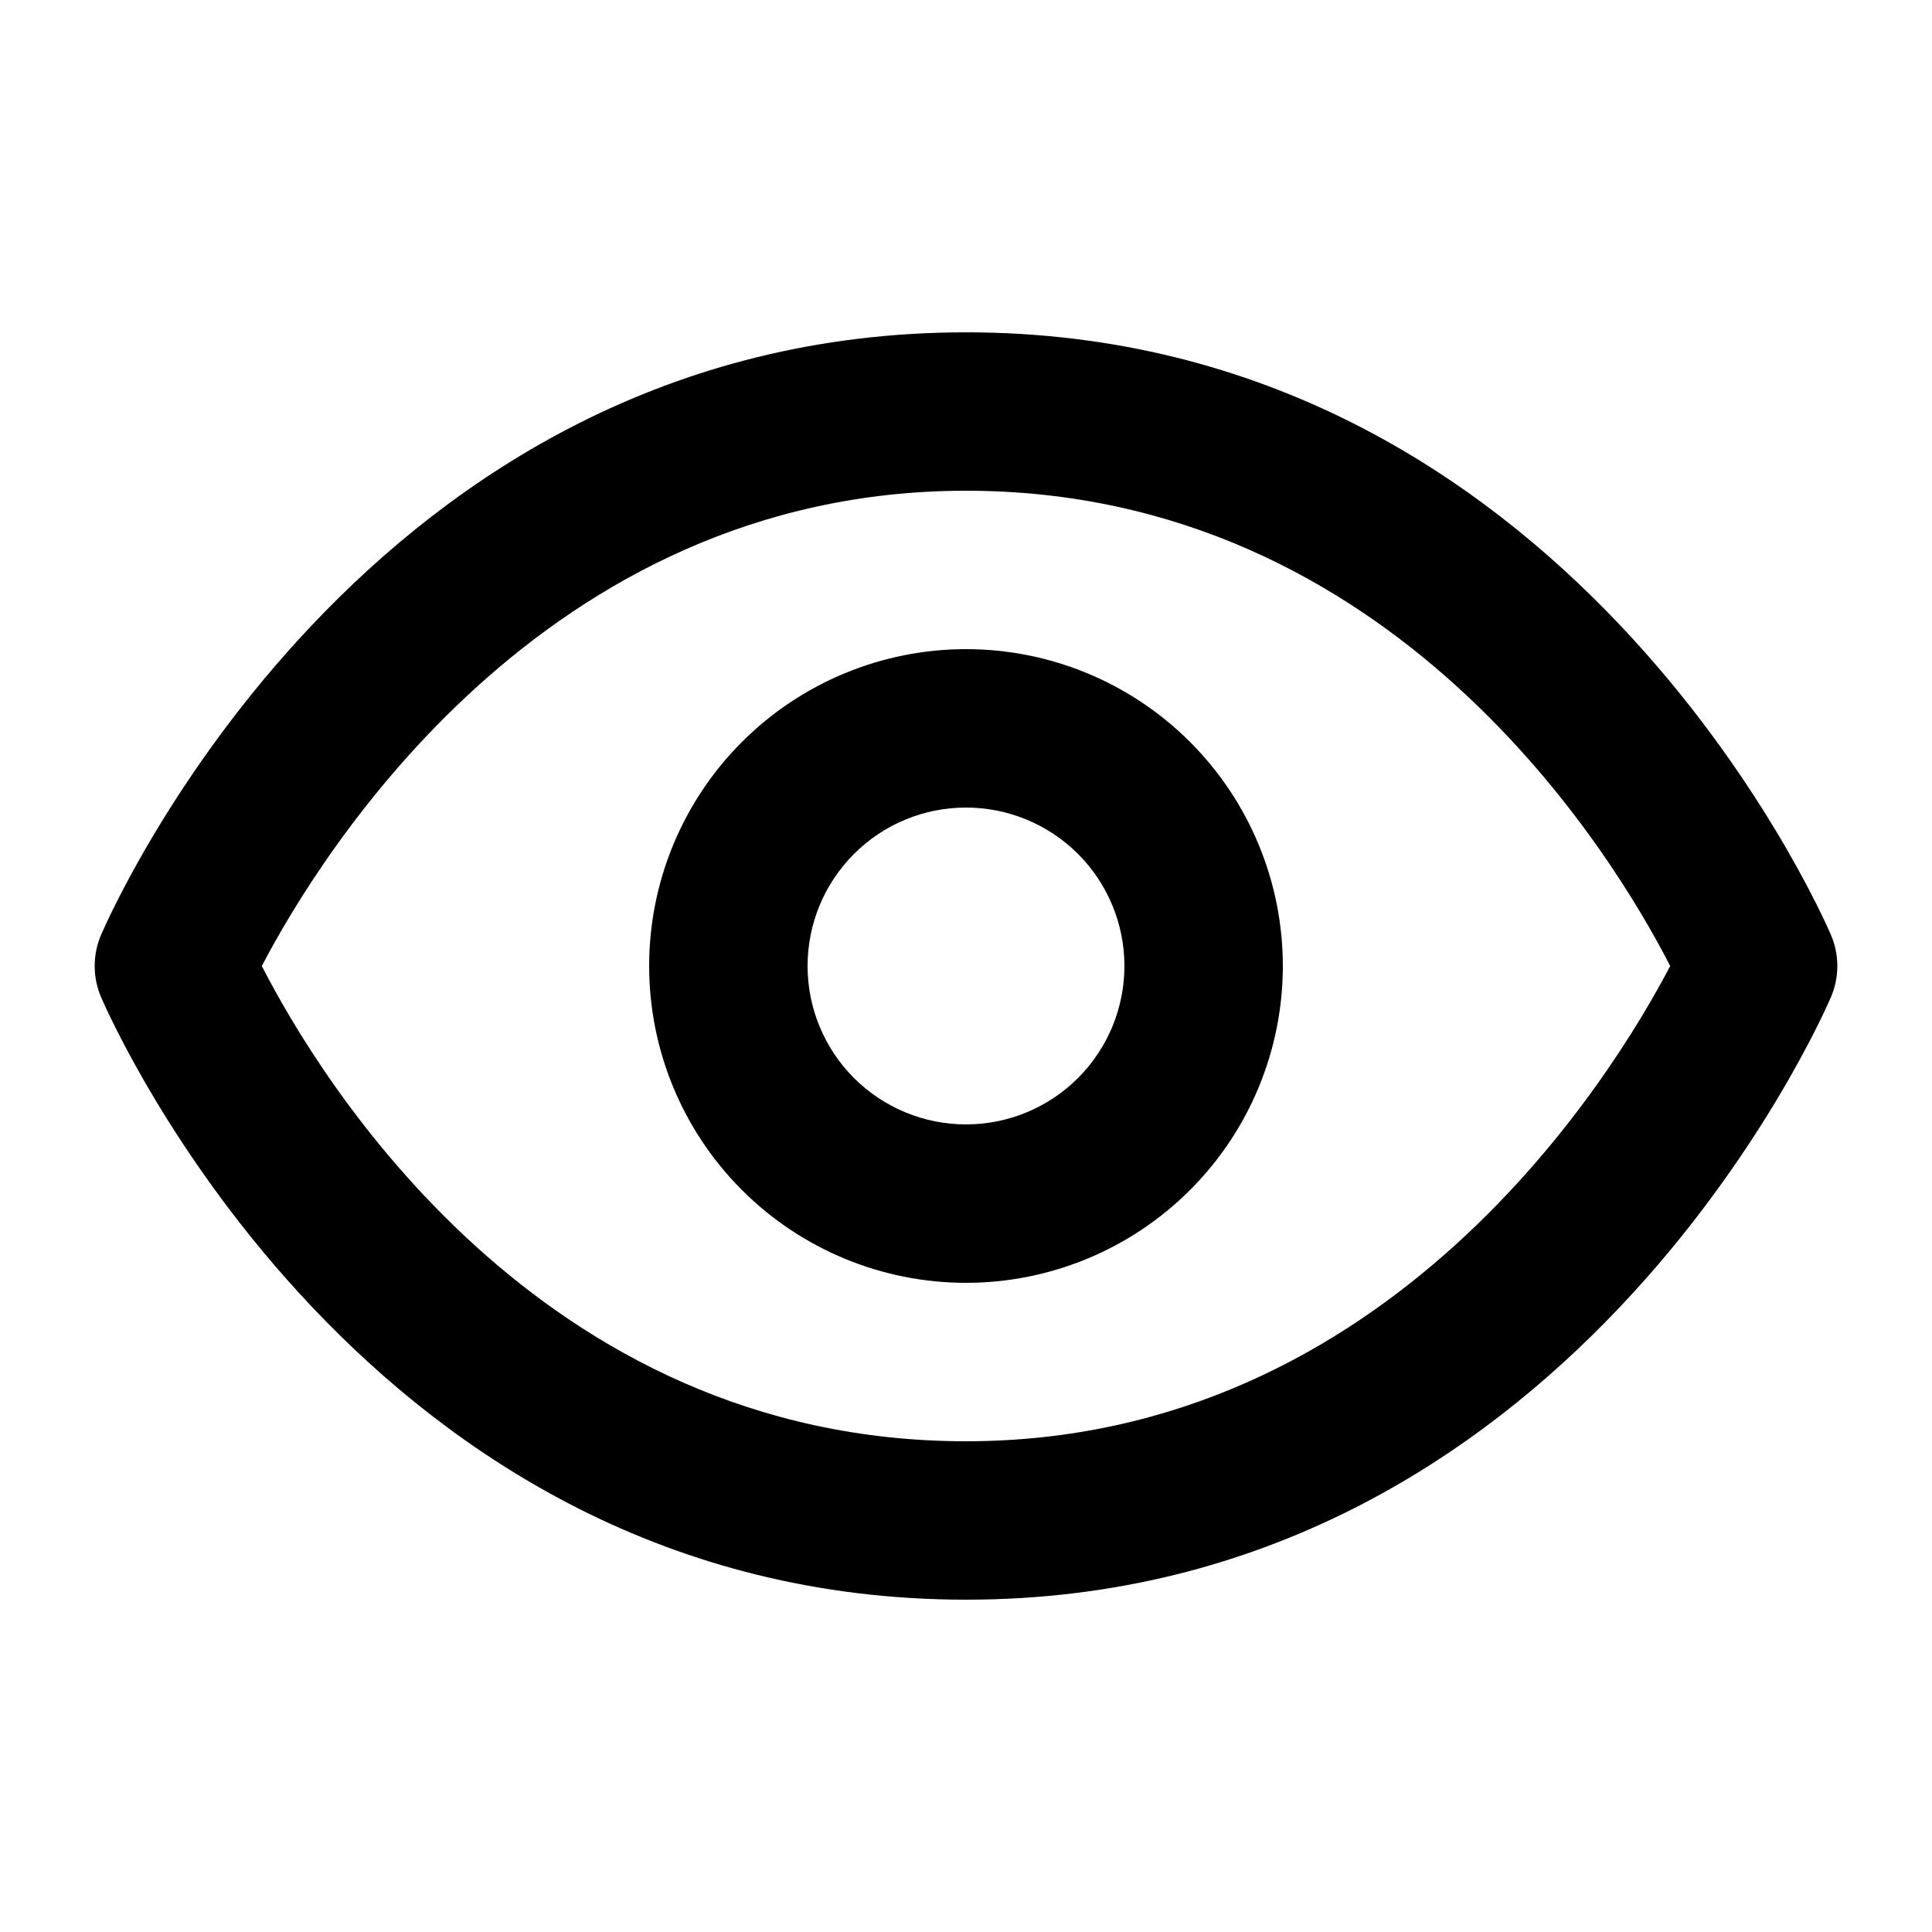 <?xml version="1.0" encoding="UTF-8"?>
<!-- Uploaded to: ICON Repo, www.svgrepo.com, Generator: ICON Repo Mixer Tools -->
<svg fill="#000000" width="800px" height="800px" version="1.1" viewBox="144 144 512 512" xmlns="http://www.w3.org/2000/svg">
 <g>
  <path d="m629.21 391.73c-2.793-6.422-70.262-159.66-229.21-159.66-158.95 0-226.42 153.24-229.21 159.66-2.262 5.281-2.262 11.262 0 16.543 2.793 6.422 70.262 159.66 229.21 159.66s226.42-153.24 229.21-159.66c2.266-5.281 2.266-11.262 0-16.543zm-229.21 134.22c-113.36 0-171.44-96.332-186.62-125.95 15.219-29.094 74.27-125.95 186.62-125.95 113.23 0 171.4 96.27 186.62 125.95-15.242 29.094-74.273 125.95-186.62 125.95z"/>
  <path d="m400 316.03c-22.27 0-43.629 8.844-59.375 24.594-15.75 15.746-24.594 37.105-24.594 59.375s8.844 43.625 24.594 59.371c15.746 15.75 37.105 24.594 59.375 24.594s43.625-8.844 59.371-24.594c15.75-15.746 24.594-37.102 24.594-59.371s-8.844-43.629-24.594-59.375c-15.746-15.75-37.102-24.594-59.371-24.594zm0 125.95c-11.137 0-21.816-4.426-29.688-12.297-7.875-7.875-12.297-18.555-12.297-29.688 0-11.137 4.422-21.816 12.297-29.688 7.871-7.875 18.551-12.297 29.688-12.297 11.133 0 21.812 4.422 29.688 12.297 7.871 7.871 12.297 18.551 12.297 29.688 0 11.133-4.426 21.812-12.297 29.688-7.875 7.871-18.555 12.297-29.688 12.297z"/>
 </g>
</svg>